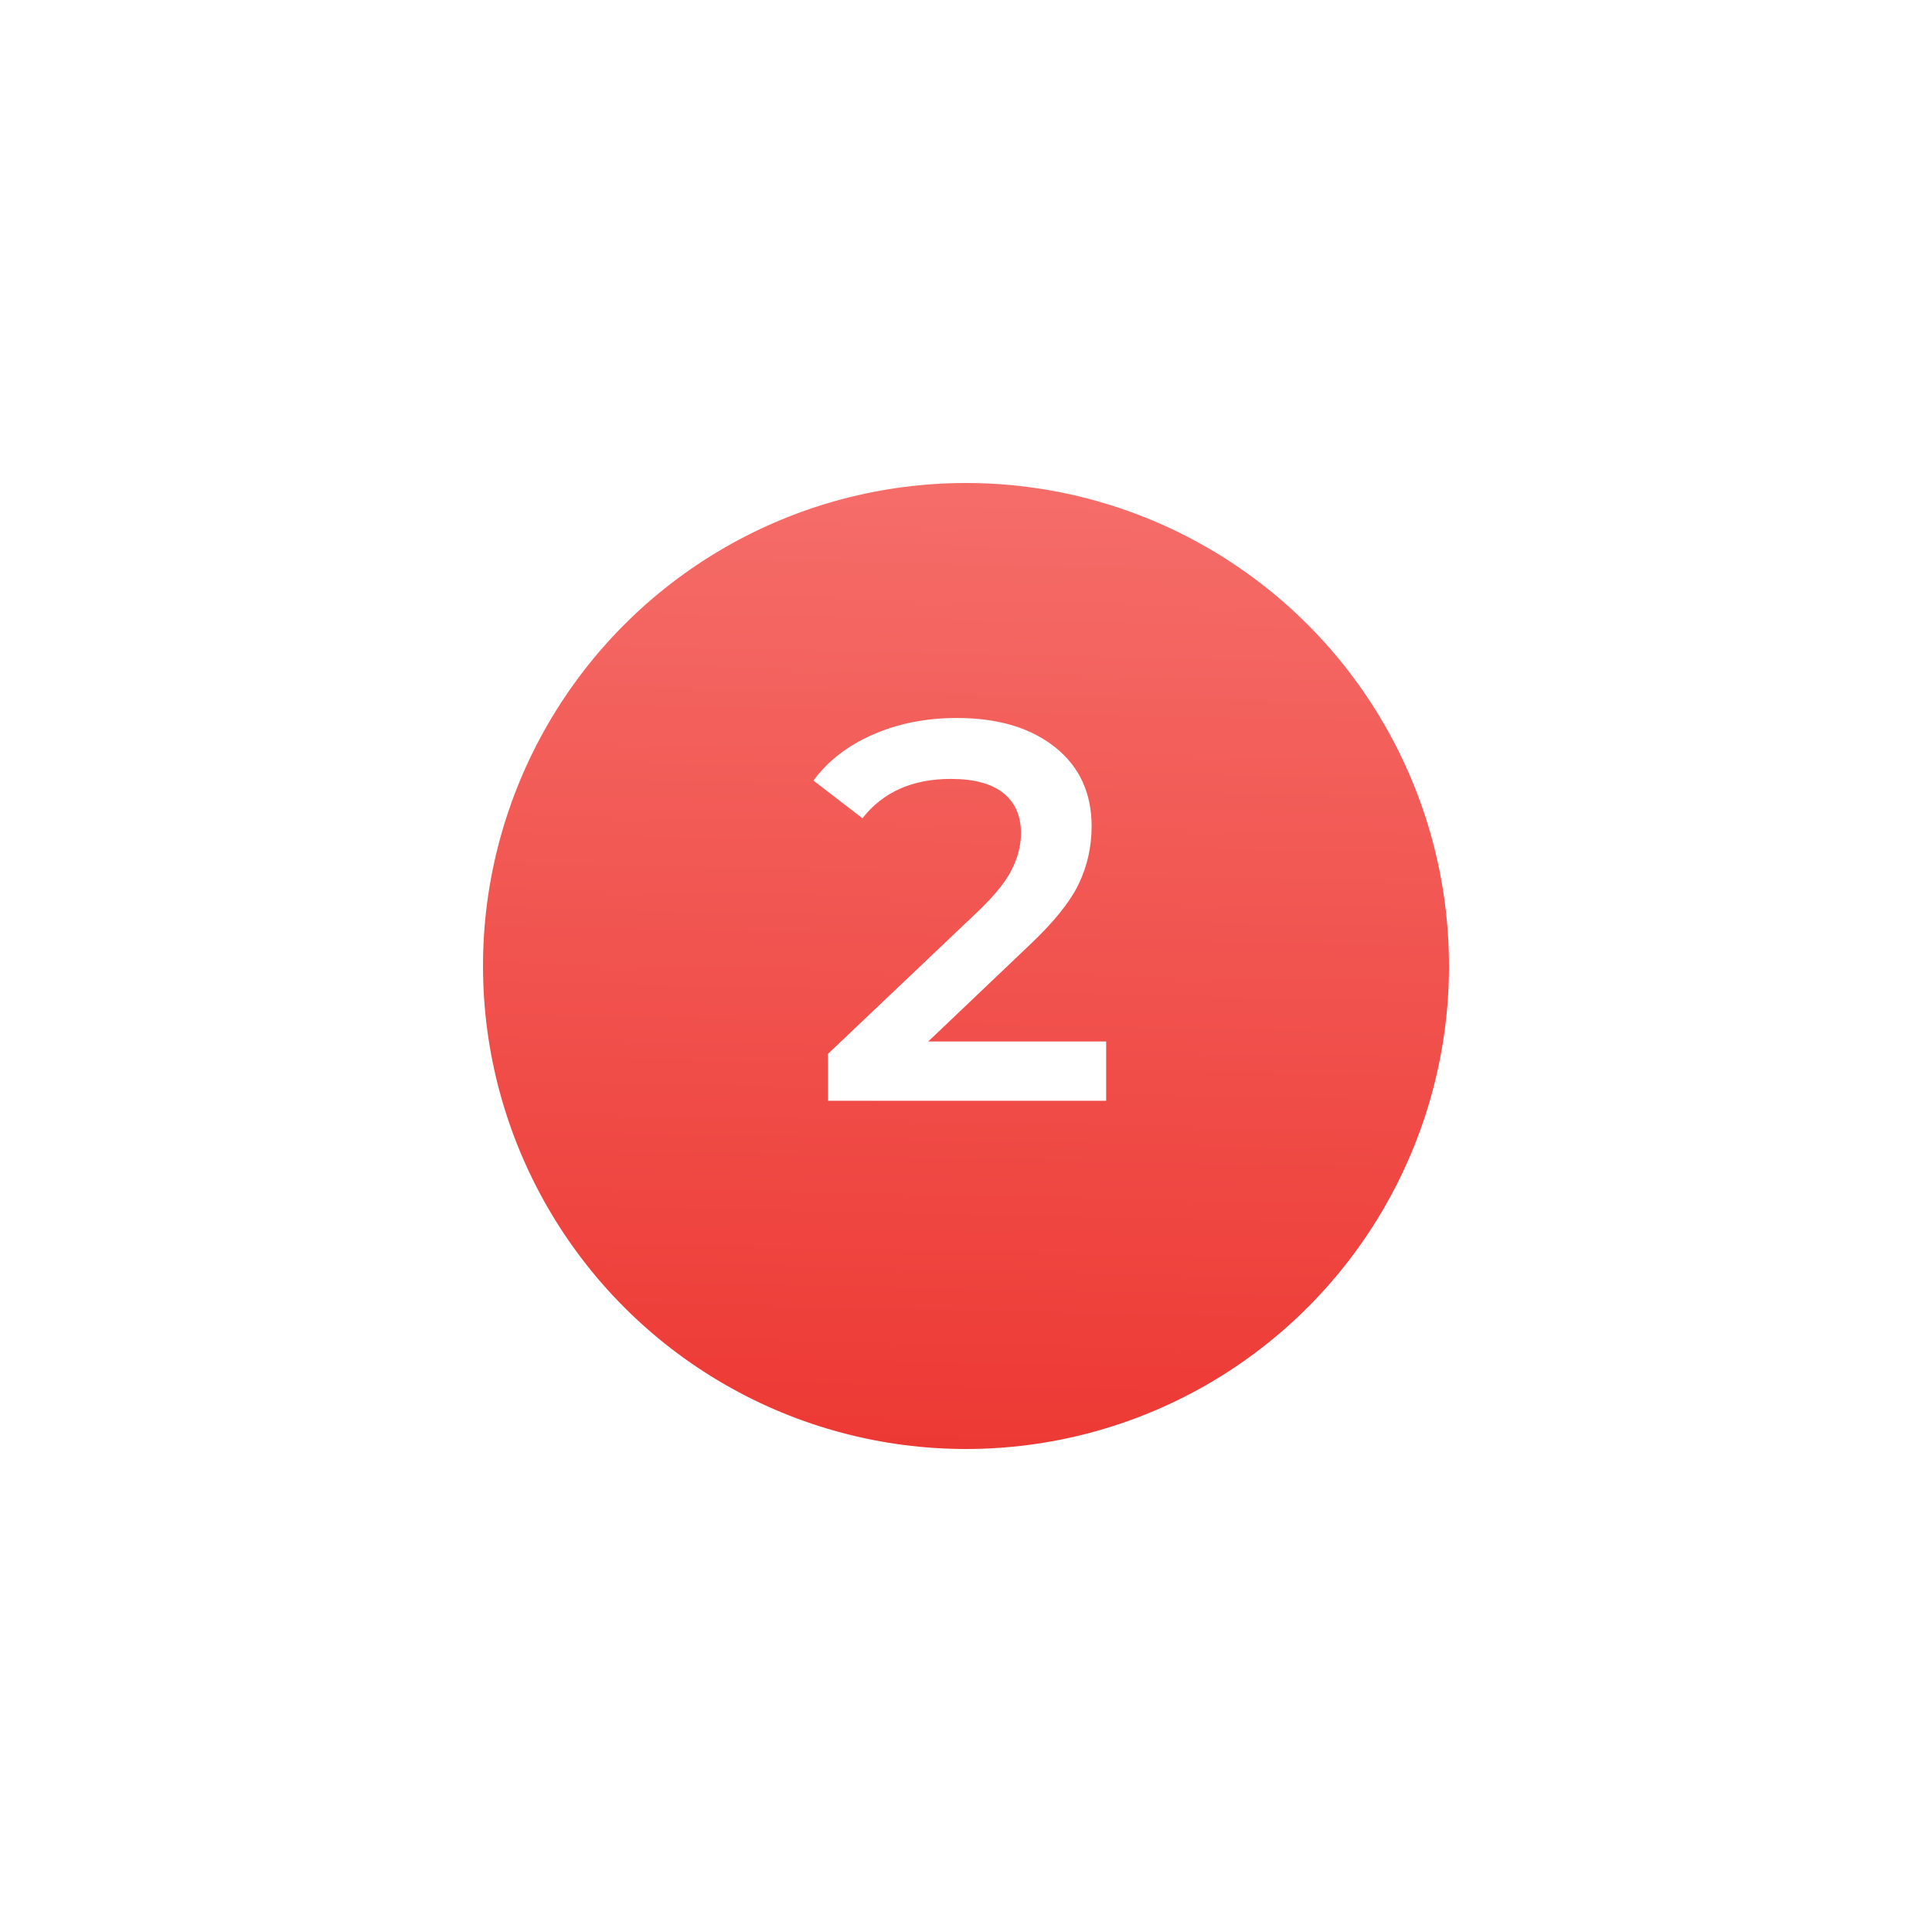<?xml version="1.0" encoding="UTF-8"?> <svg xmlns="http://www.w3.org/2000/svg" width="172" height="172" viewBox="0 0 172 172" fill="none"> <g filter="url(#filter0_d)"> <circle cx="86" cy="82" r="43" fill="url(#paint0_linear)"></circle> </g> <path d="M98.479 92.72V98H73.711V93.824L87.055 81.152C88.559 79.712 89.567 78.464 90.079 77.408C90.623 76.32 90.895 75.248 90.895 74.192C90.895 72.624 90.367 71.424 89.311 70.592C88.255 69.76 86.703 69.344 84.655 69.344C81.231 69.344 78.607 70.512 76.783 72.848L72.415 69.488C73.727 67.728 75.487 66.368 77.695 65.408C79.935 64.416 82.431 63.92 85.183 63.92C88.831 63.92 91.743 64.784 93.919 66.512C96.095 68.24 97.183 70.592 97.183 73.568C97.183 75.392 96.799 77.104 96.031 78.704C95.263 80.304 93.791 82.128 91.615 84.176L82.639 92.72H98.479Z" fill="white"></path> <defs> <filter id="filter0_d" x="0" y="0" width="172" height="172" filterUnits="userSpaceOnUse" color-interpolation-filters="sRGB"> <feFlood flood-opacity="0" result="BackgroundImageFix"></feFlood> <feColorMatrix in="SourceAlpha" type="matrix" values="0 0 0 0 0 0 0 0 0 0 0 0 0 0 0 0 0 0 127 0"></feColorMatrix> <feOffset dy="4"></feOffset> <feGaussianBlur stdDeviation="21.5"></feGaussianBlur> <feColorMatrix type="matrix" values="0 0 0 0 0.933 0 0 0 0 0.255 0 0 0 0 0.235 0 0 0 0.37 0"></feColorMatrix> <feBlend mode="normal" in2="BackgroundImageFix" result="effect1_dropShadow"></feBlend> <feBlend mode="normal" in="SourceGraphic" in2="effect1_dropShadow" result="shape"></feBlend> </filter> <linearGradient id="paint0_linear" x1="96.267" y1="125" x2="98.115" y2="39.037" gradientUnits="userSpaceOnUse"> <stop stop-color="#ED3934"></stop> <stop offset="1" stop-color="#F56D69"></stop> </linearGradient> </defs> </svg> 